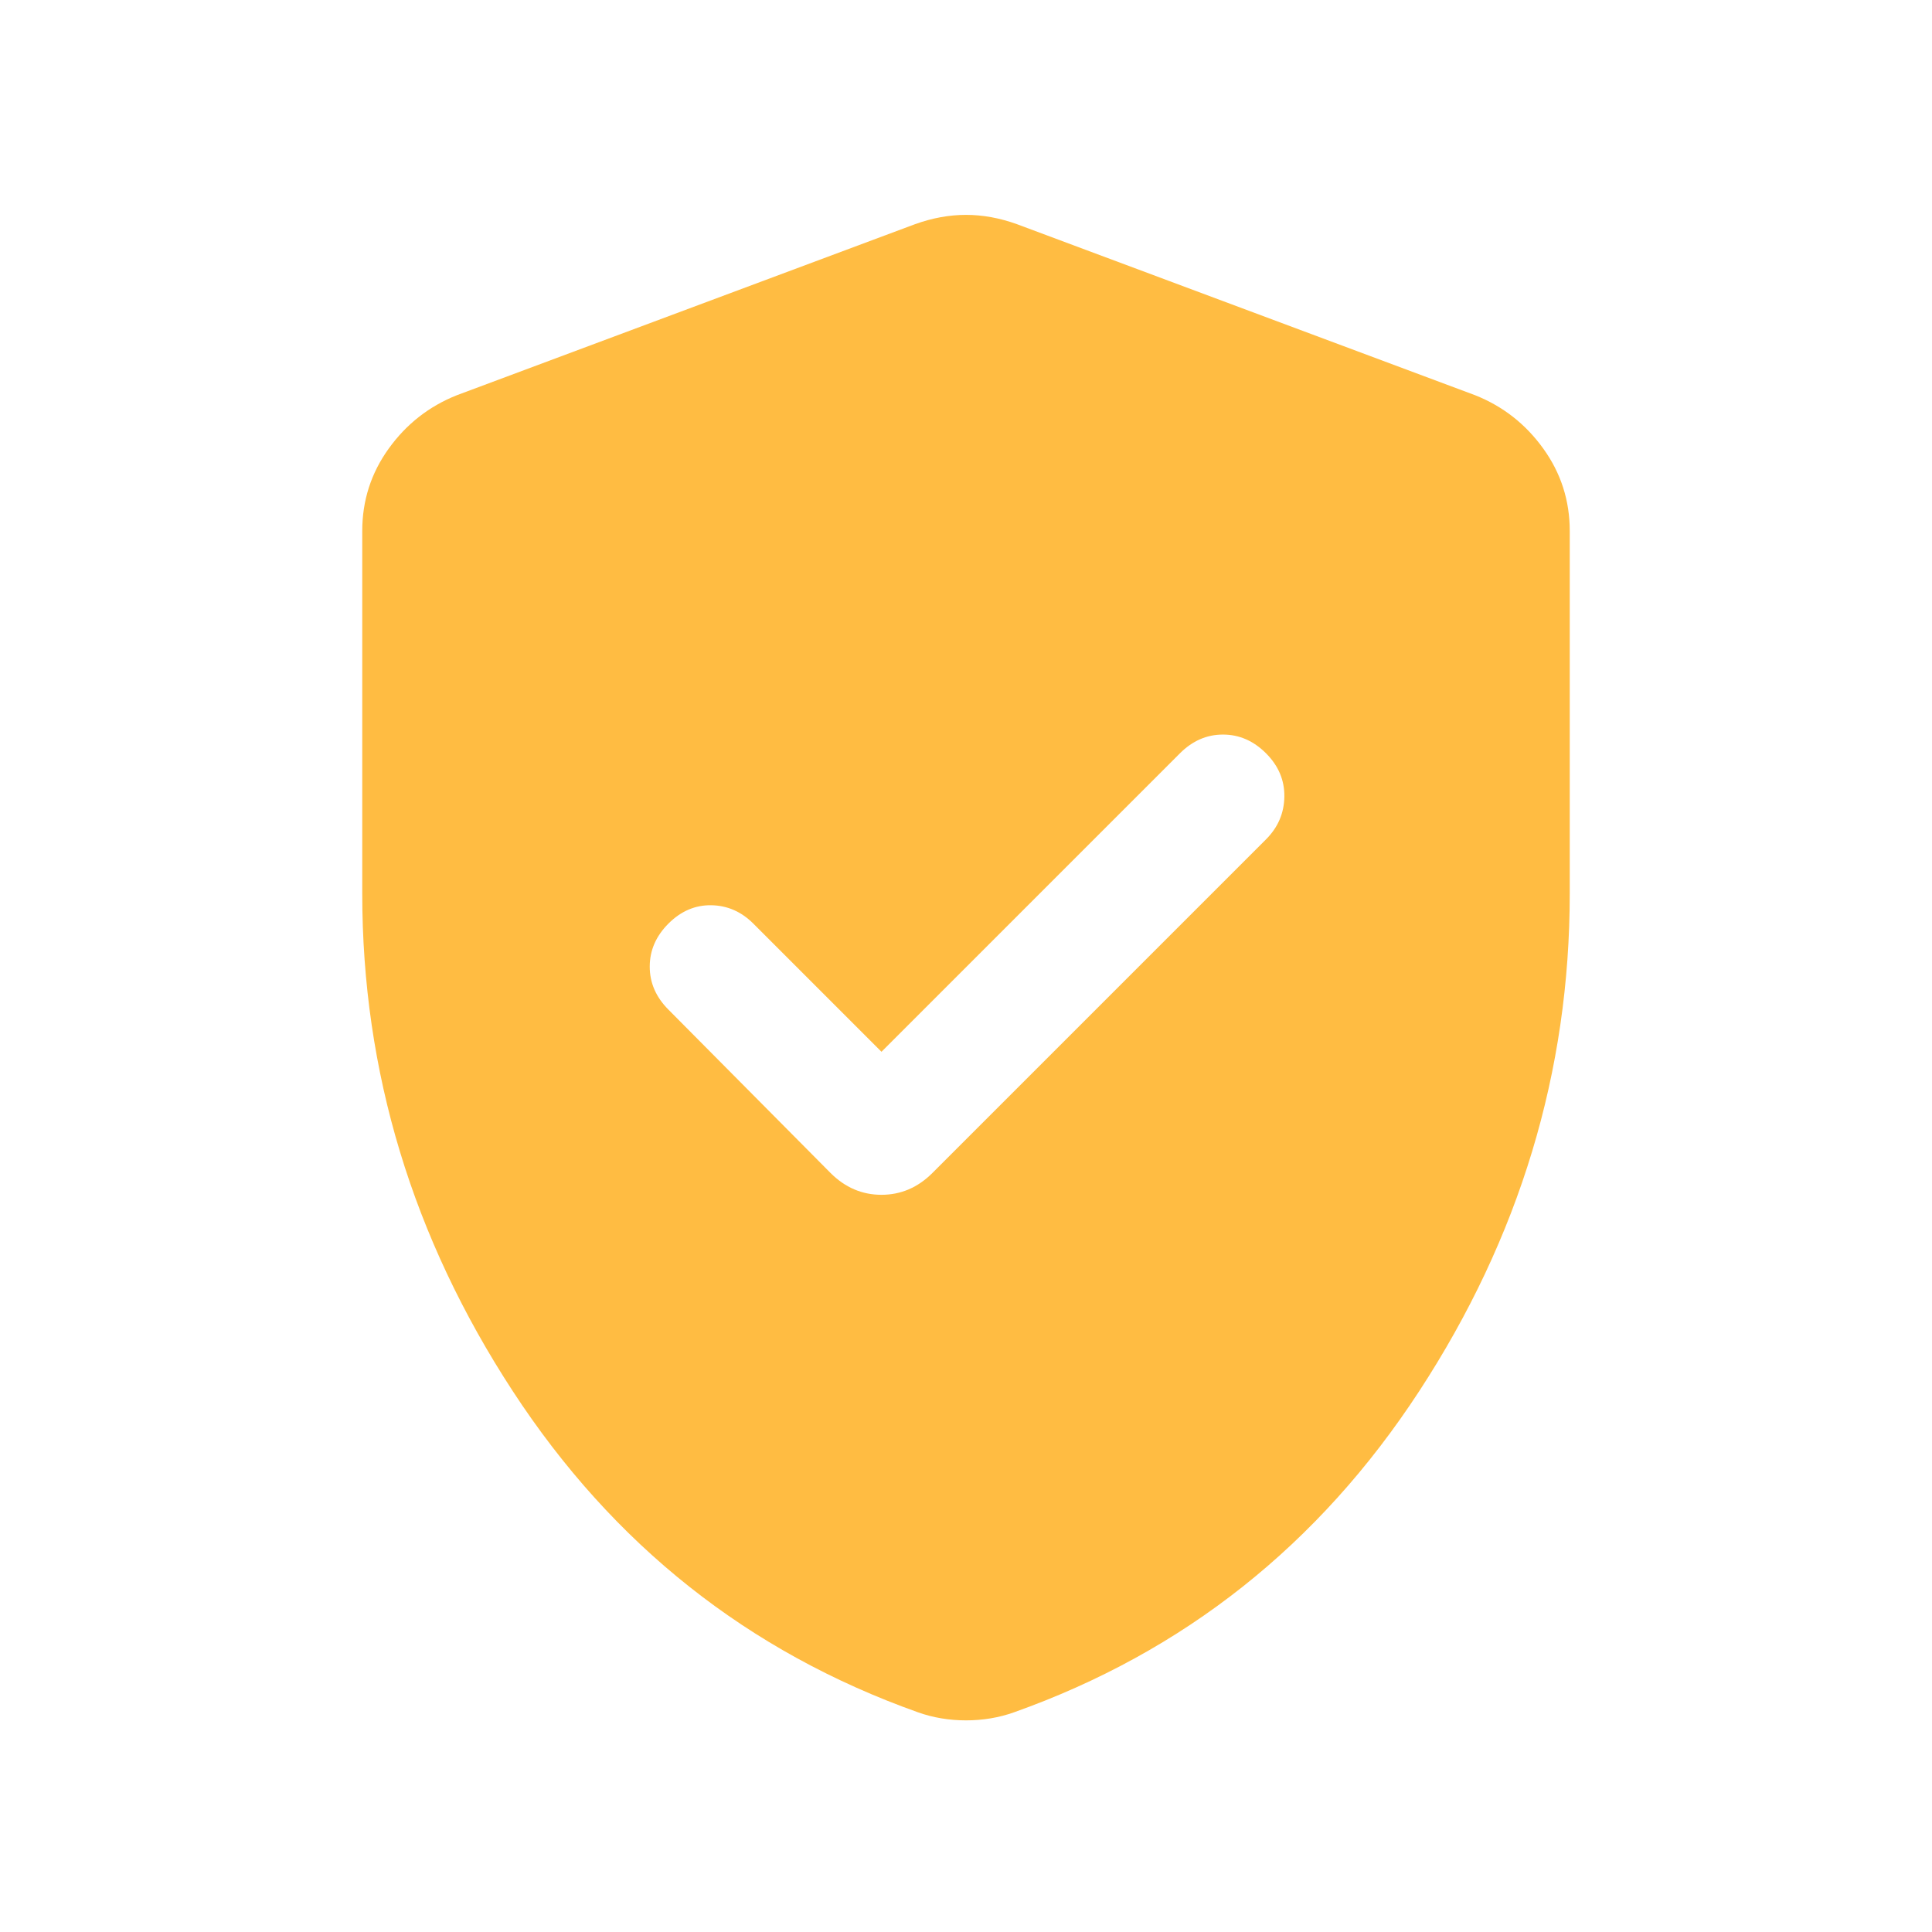 <svg xmlns="http://www.w3.org/2000/svg" height="24px" viewBox="0 -960 960 960" width="24px" fill="#FFBC42"><path d="m438-437.38-63.69-63.7q-8.93-8.92-20.89-9.11-11.96-.19-21.27 9.11-9.3 9.31-9.3 21.39 0 12.07 9.3 21.38l80.54 81.16q10.85 10.84 25.31 10.84 14.46 0 25.31-10.84l165.77-165.77q8.92-8.93 9.11-21.2.19-12.26-9.11-21.57-9.31-9.31-21.39-9.31-12.07 0-21.38 9.31L438-437.38Zm42 332.22q-6.23 0-12.23-1t-11.62-3q-126.53-45-201.34-159.57Q180-383.31 180-516v-180.15q0-22.7 13.16-40.96 13.15-18.27 33.84-26.5l227.69-85q12.85-4.62 25.31-4.62 12.46 0 25.31 4.62l227.69 85q20.69 8.23 33.84 26.5Q780-718.85 780-696.15V-516q0 132.69-74.81 247.27-74.81 114.57-201.34 159.57-5.62 2-11.62 3-6 1-12.23 1Z"/></svg>